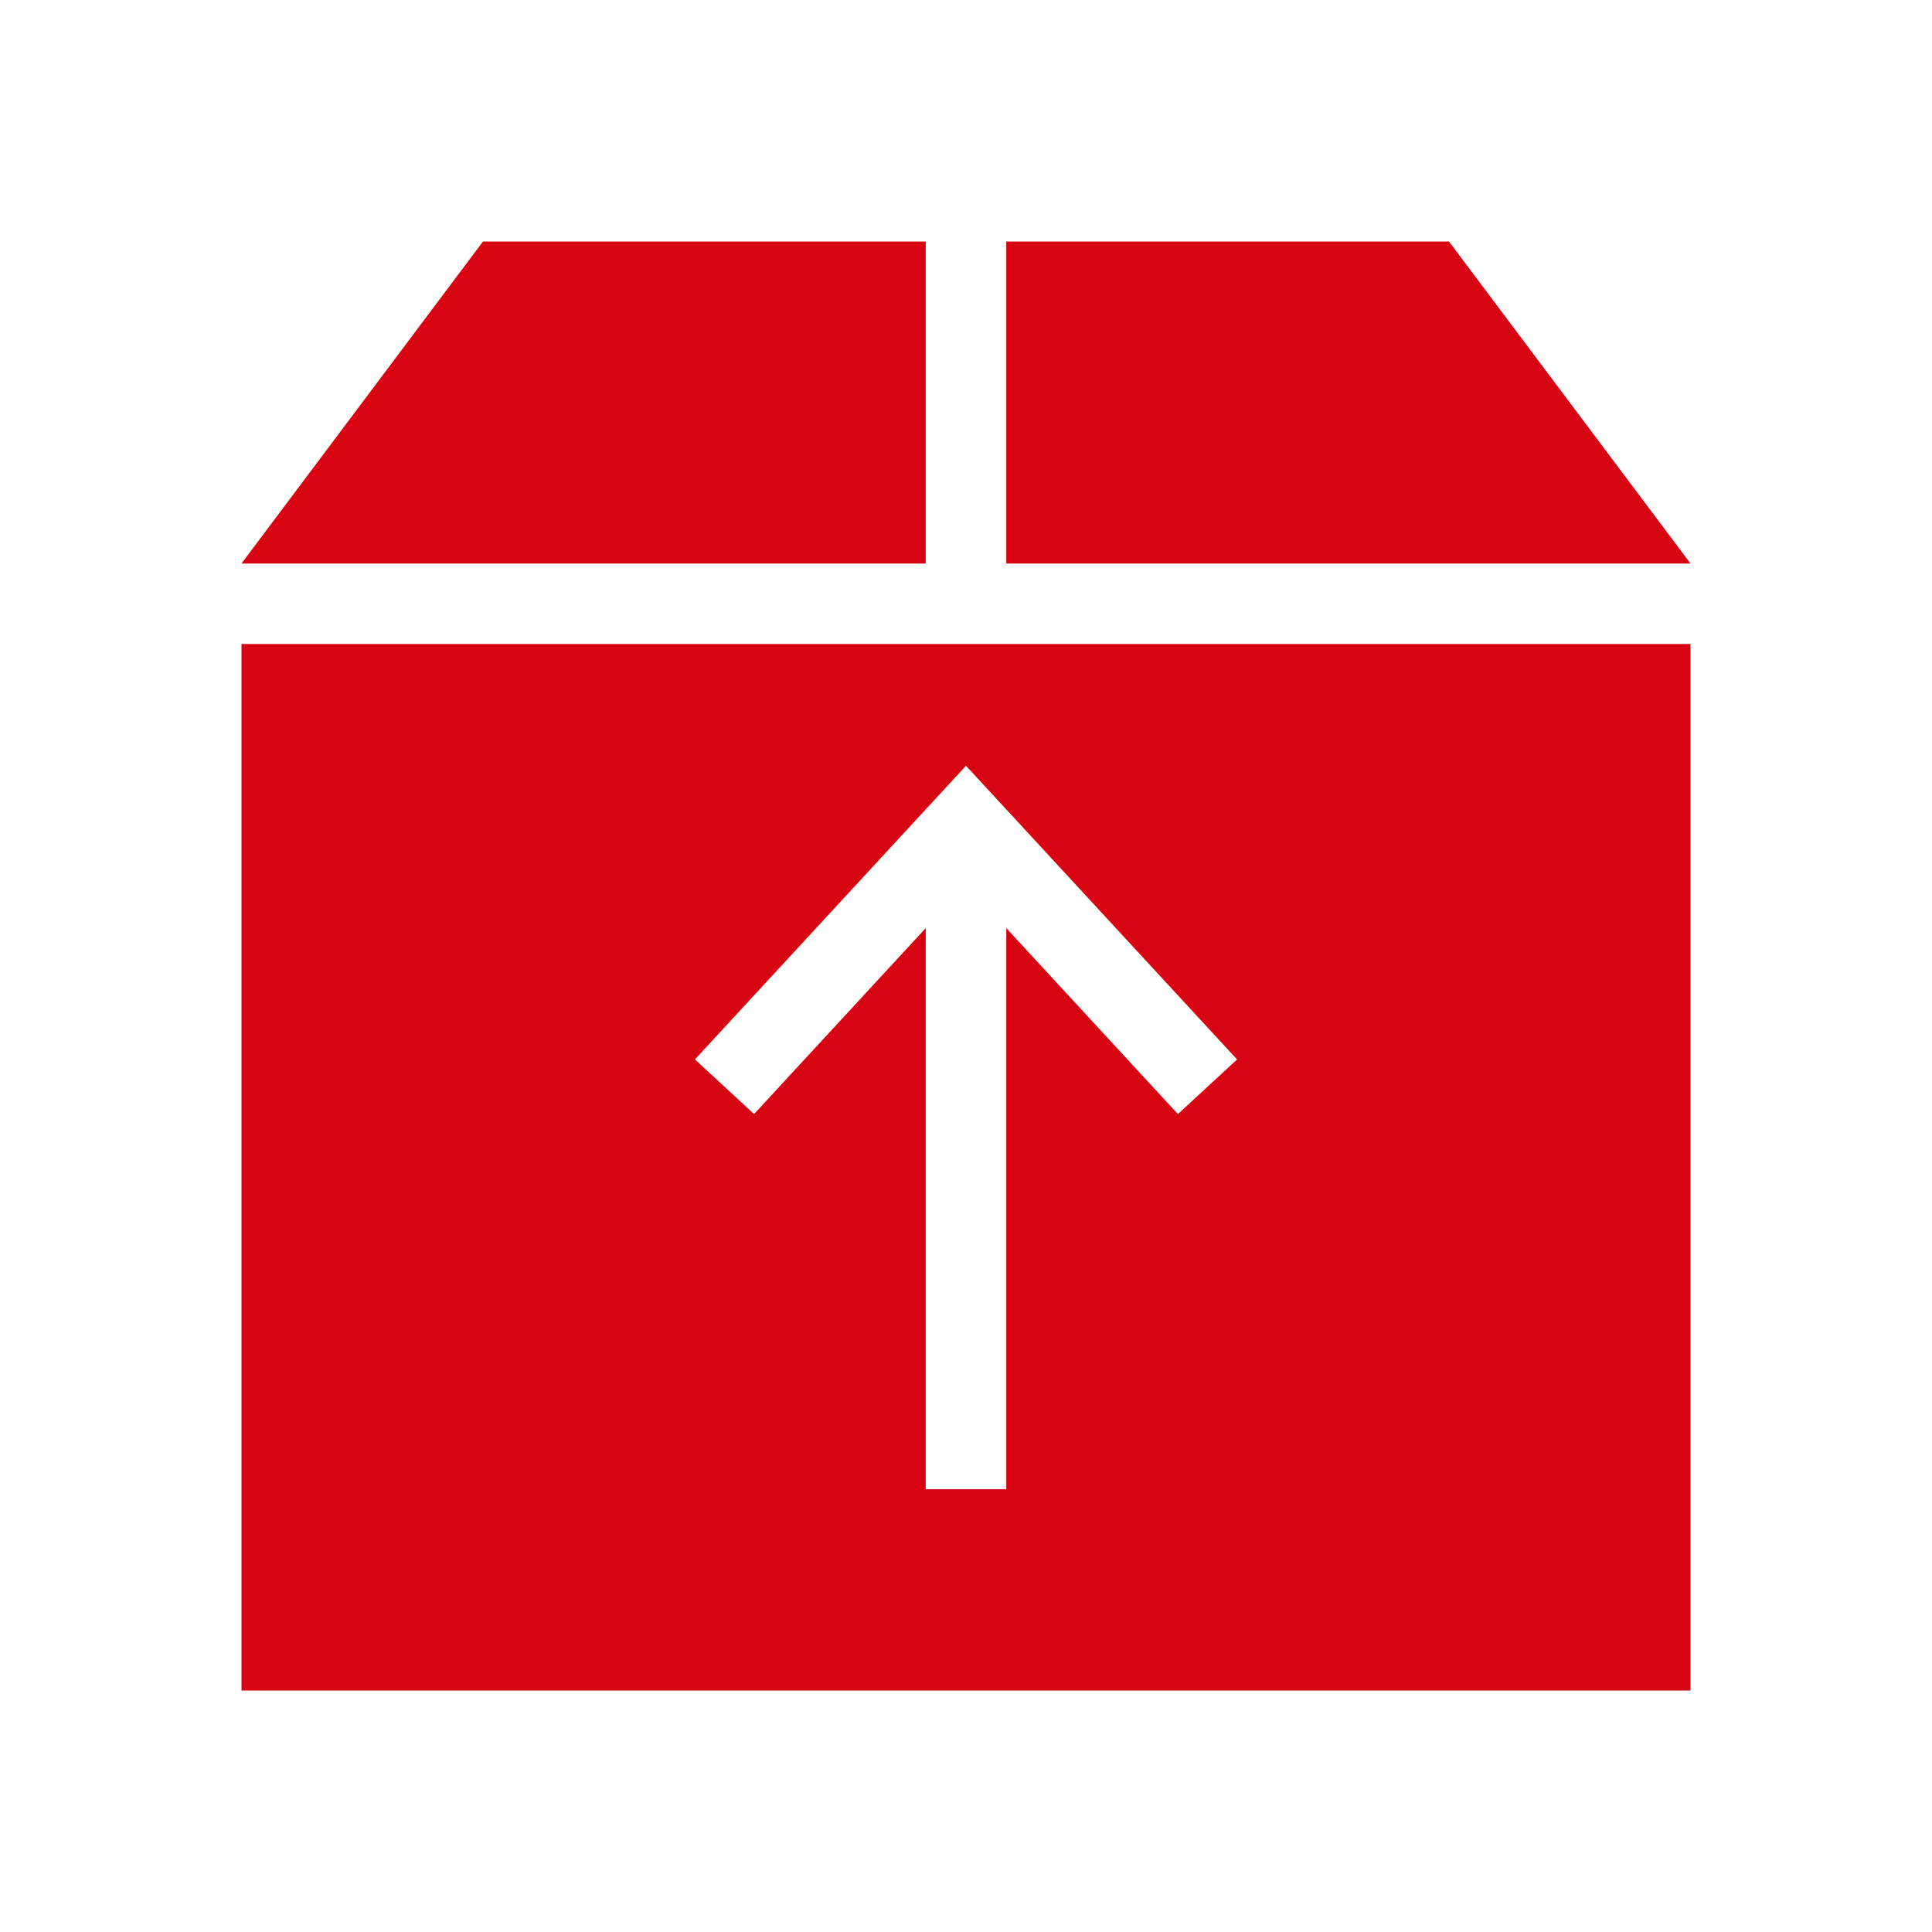 <svg id="dhl_icons" xmlns="http://www.w3.org/2000/svg" viewBox="0 0 48 48"><path d="M23,14H6l6-8H23ZM36,6H25v8H42ZM6,16H42V42H6ZM17.265,26.321l1.47,1.357L23,23.058V37h2V23.058l4.265,4.621,1.47-1.357L24,19.025Z" fill="#d70511"/>
</svg>
